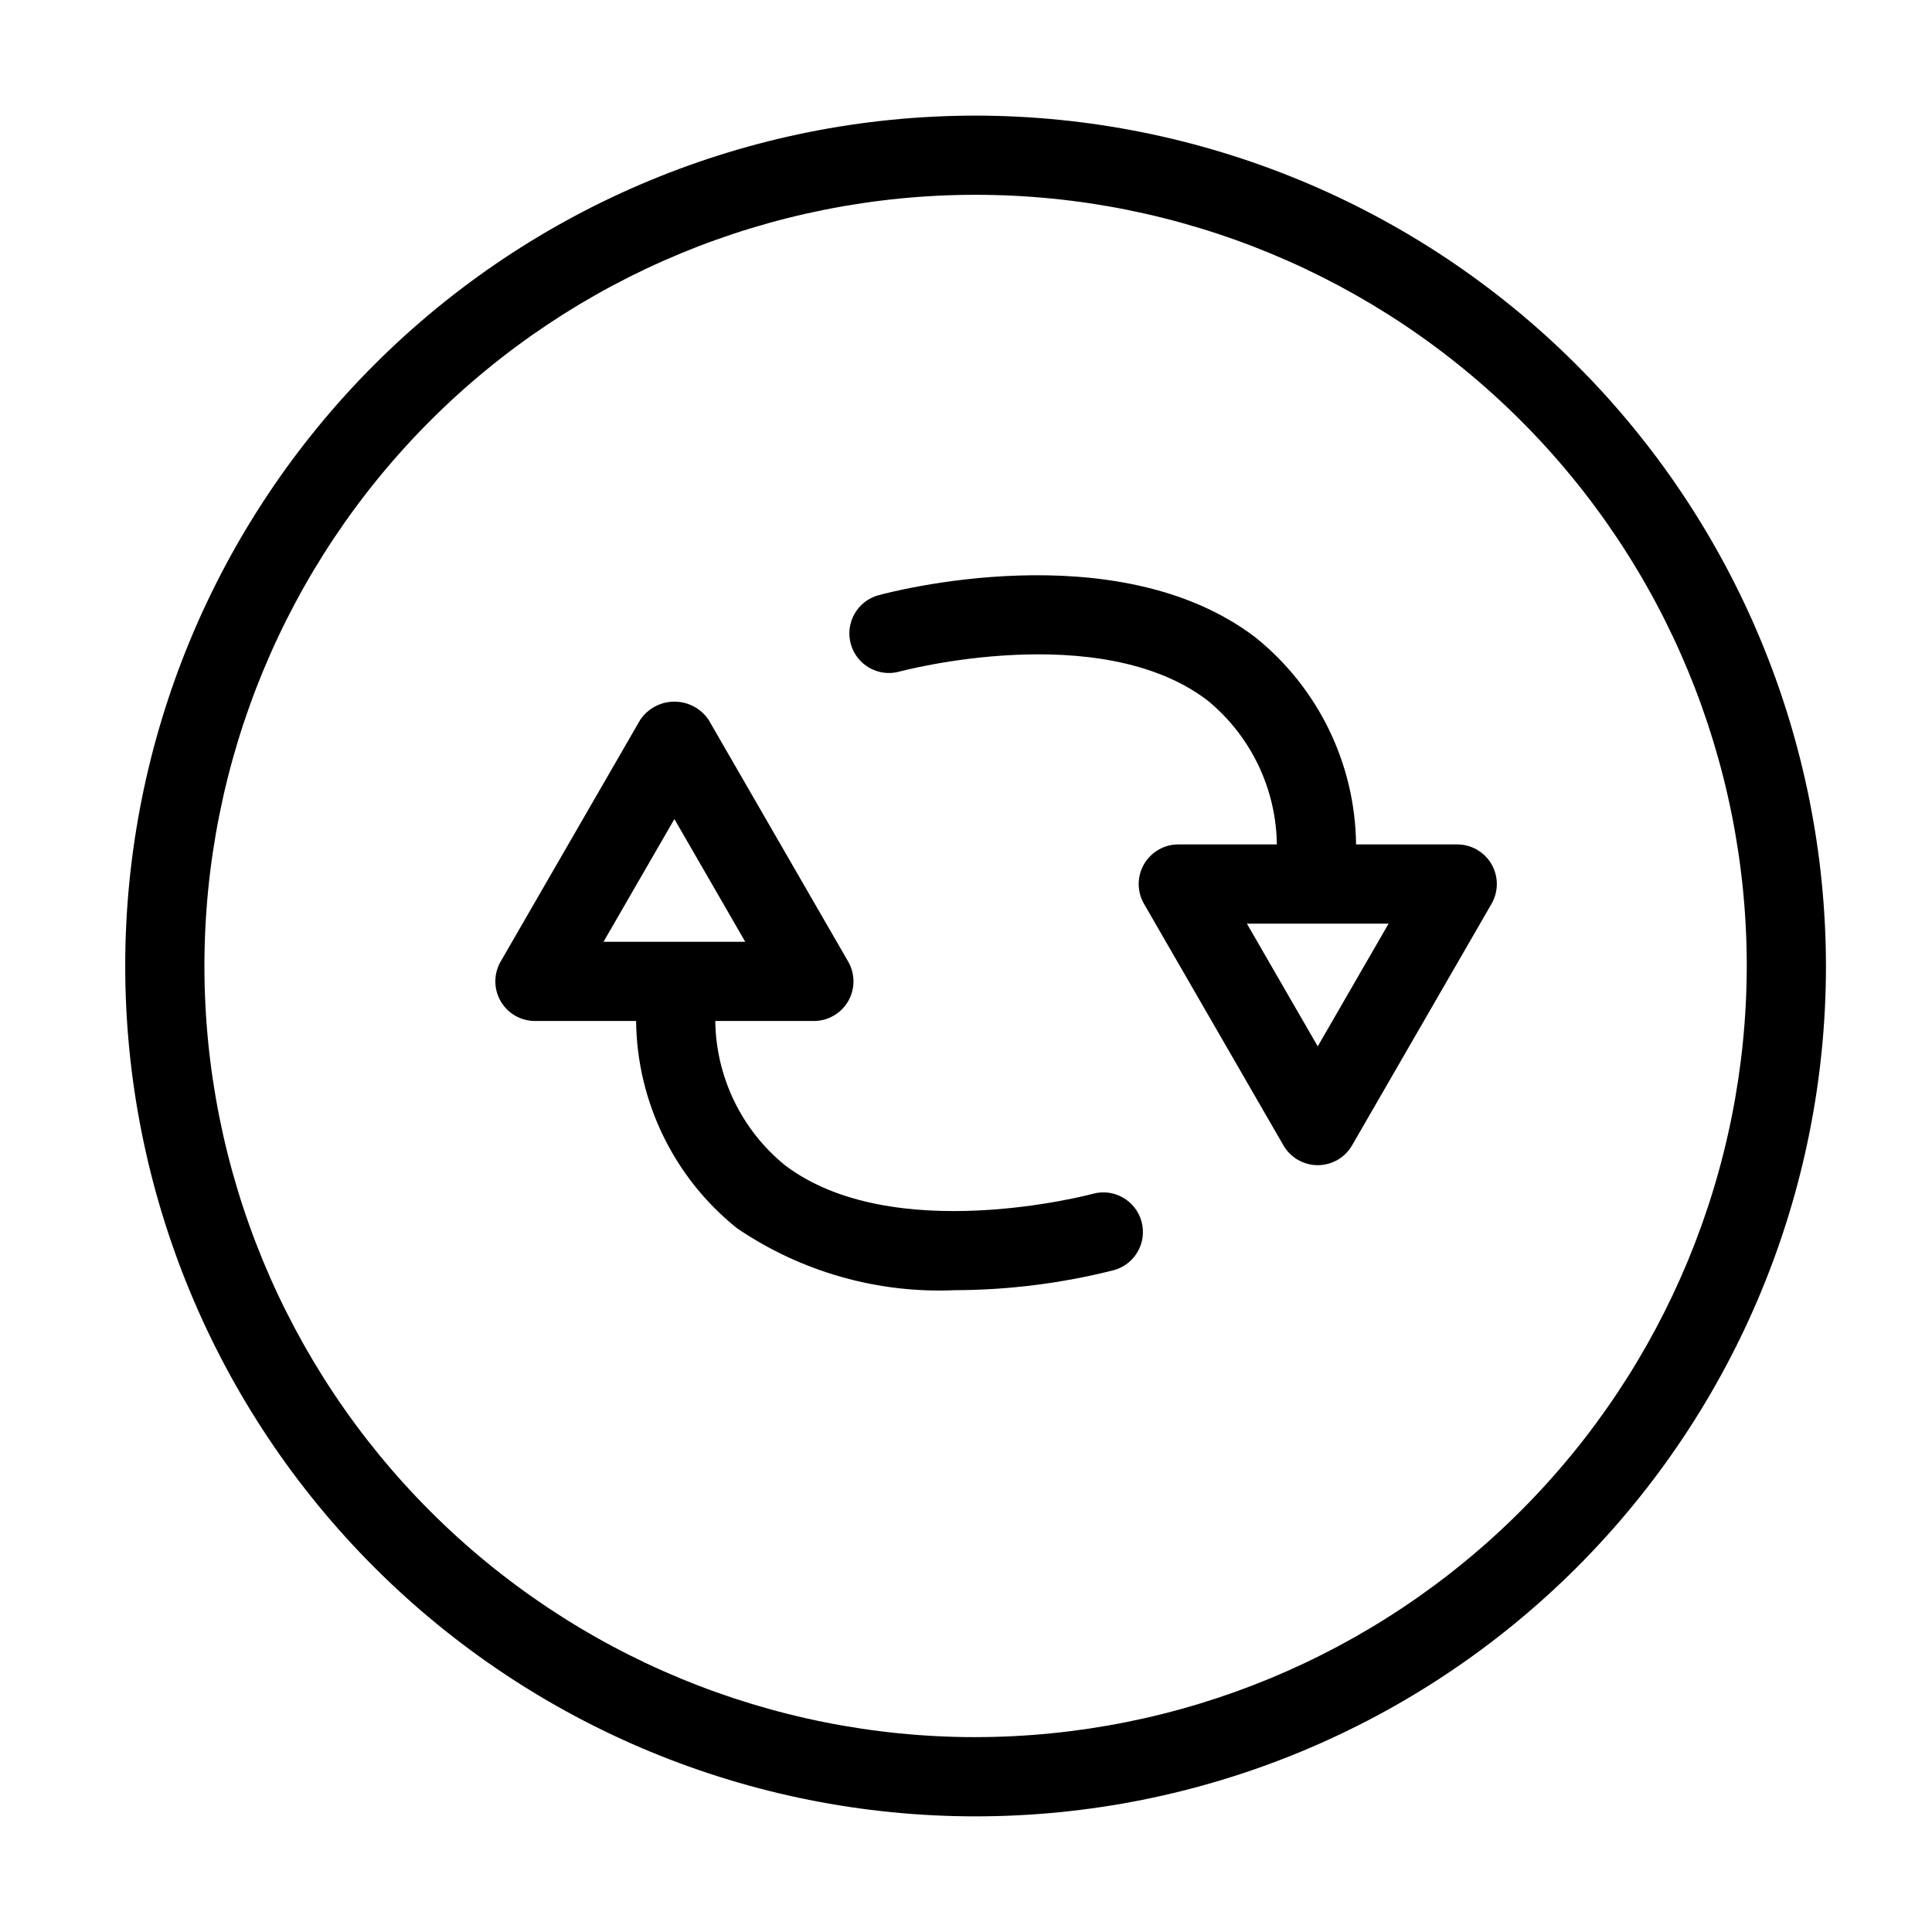 <?xml version="1.0" encoding="UTF-8"?>
<!-- Uploaded to: ICON Repo, www.svgrepo.com, Generator: ICON Repo Mixer Tools -->
<svg fill="#000000" width="800px" height="800px" version="1.1" viewBox="144 144 512 512" xmlns="http://www.w3.org/2000/svg">
 <g>
  <path d="m402.54 174.64c-59.766 0-117.09 23.742-159.35 66.008-42.262 42.262-66.004 99.582-66.004 159.35 0 59.766 23.742 117.09 66.004 159.35 42.266 42.262 99.586 66.004 159.35 66.004 59.77 0 117.09-23.742 159.35-66.004 42.266-42.266 66.008-99.586 66.008-159.35-0.066-59.75-23.832-117.03-66.082-159.28-42.246-42.25-99.527-66.016-159.28-66.082zm0 429.72c-54.199 0-106.18-21.531-144.51-59.855-38.324-38.328-59.855-90.309-59.855-144.51 0-54.203 21.531-106.18 59.855-144.51 38.328-38.328 90.309-59.859 144.51-59.859 54.203 0 106.18 21.531 144.51 59.859 38.328 38.324 59.859 90.305 59.859 144.51-0.062 54.18-21.613 106.12-59.926 144.44-38.312 38.312-90.258 59.863-144.44 59.922z"/>
  <path d="m433.61 460.37c-0.523 0.152-53.09 14.176-81.672-7.637-11.465-9.379-18.191-23.352-18.379-38.16h26.121c3.75 0 7.215-2 9.094-5.246 1.875-3.25 1.875-7.25 0-10.5l-36.957-64.012c-2.023-3.043-5.438-4.871-9.094-4.871s-7.066 1.828-9.09 4.871l-36.957 64.012c-1.875 3.25-1.875 7.25 0 10.5 1.875 3.246 5.34 5.246 9.09 5.246h26.805c0.234 21.367 10.027 41.508 26.691 54.887 17 11.582 37.289 17.355 57.84 16.453 14.191-0.043 28.324-1.824 42.082-5.309 5.59-1.539 8.871-7.32 7.328-12.906-1.539-5.586-7.316-8.867-12.902-7.328zm-110.89-99.312 18.777 32.523h-37.555z"/>
  <path d="m530.18 367.78h-26.809c-0.234-21.371-10.031-41.512-26.699-54.887-36.891-28.094-97.352-11.84-99.906-11.141-5.57 1.551-8.836 7.32-7.301 12.895 1.535 5.578 7.297 8.859 12.875 7.336 0.523-0.152 53.055-14.176 81.66 7.637h0.004c11.457 9.383 18.184 23.352 18.375 38.16h-26.113c-3.75 0-7.215 2-9.094 5.25-1.875 3.246-1.875 7.246 0 10.496l36.953 64.012c1.875 3.246 5.34 5.246 9.09 5.246s7.219-2 9.094-5.246l36.961-64.012c1.875-3.25 1.875-7.25 0-10.496-1.875-3.25-5.34-5.25-9.09-5.25zm-36.965 53.516-18.777-32.523h37.555z"/>
 </g>
</svg>